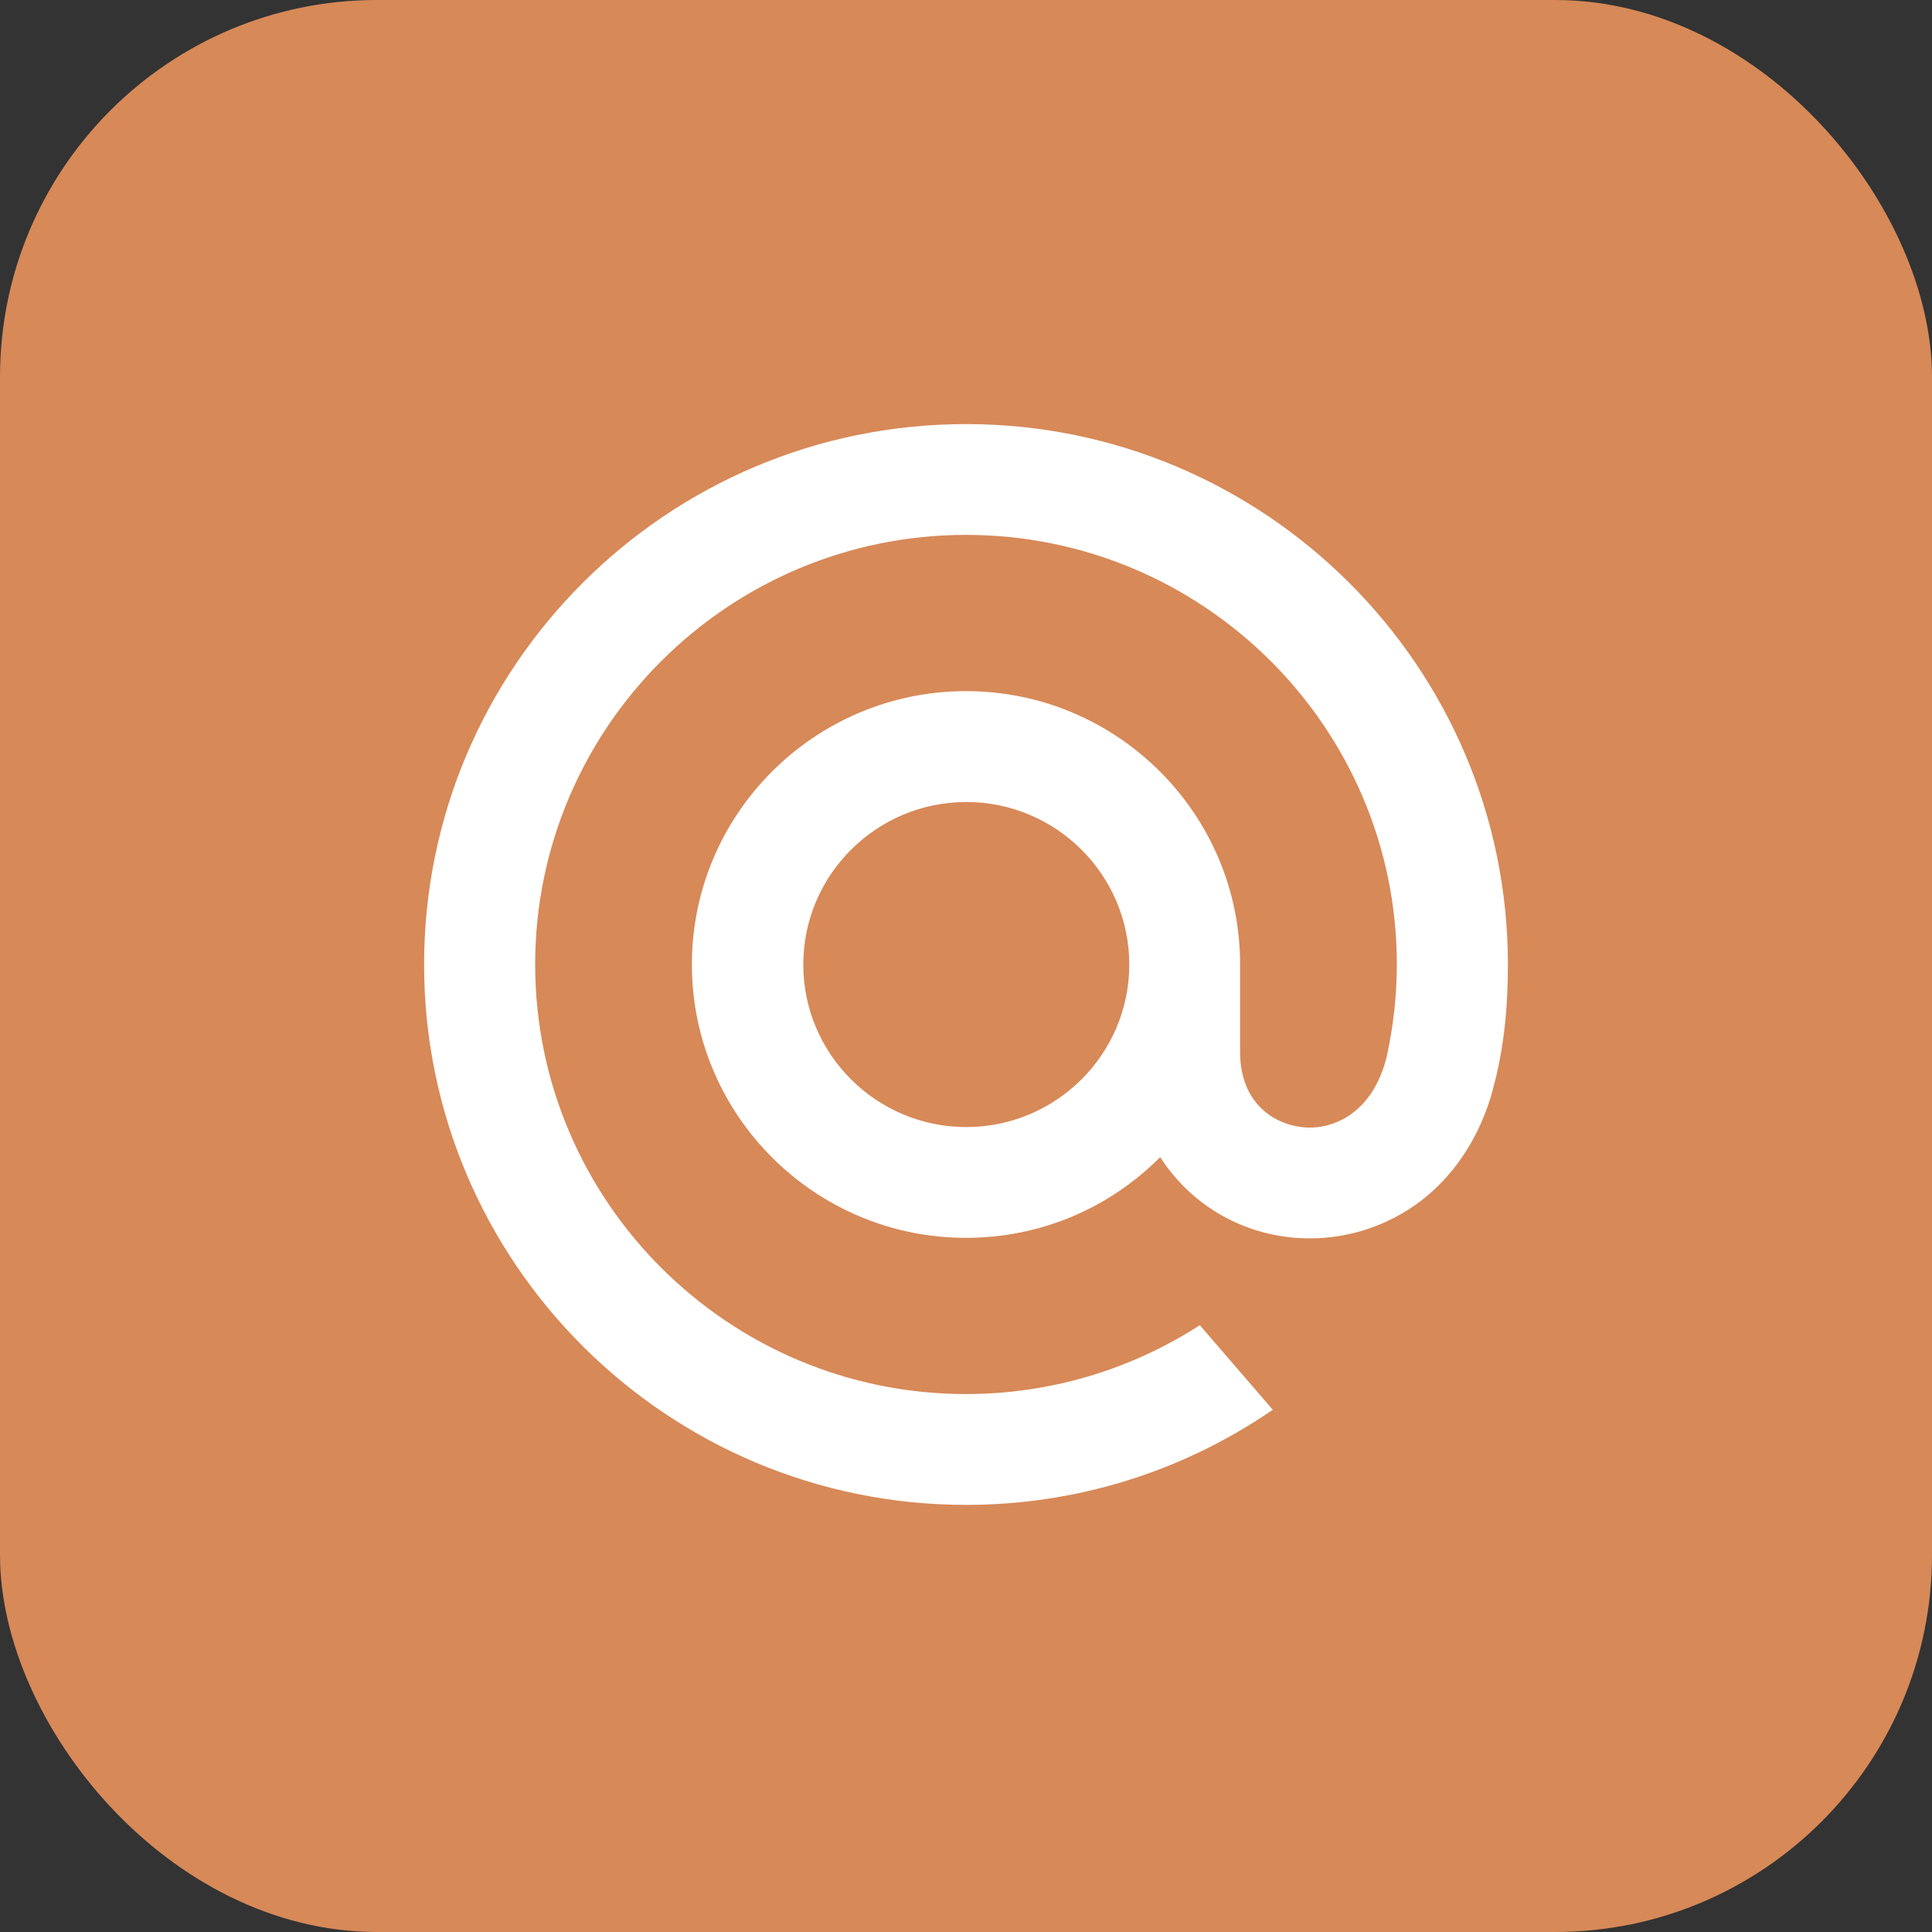 <?xml version="1.0" encoding="UTF-8"?> <svg xmlns="http://www.w3.org/2000/svg" width="41" height="41" viewBox="0 0 41 41" fill="none"><rect x="0" y="0" width="41" height="41" fill="#333333" stroke="none"/><rect width="41" height="41" rx="8" fill="#D78958"></rect><path d="M20.5 9C26.841 9 32 14.145 32 20.468C32 21.363 31.925 22.089 31.758 22.816L31.755 22.828C31.754 22.83 31.672 23.166 31.626 23.312C31.342 24.219 30.827 24.974 30.138 25.496C29.469 26.002 28.64 26.28 27.804 26.28C27.7 26.28 27.596 26.277 27.494 26.269C26.306 26.173 25.262 25.55 24.621 24.556C23.519 25.66 22.058 26.269 20.5 26.269C17.293 26.269 14.683 23.666 14.683 20.468C14.683 17.269 17.293 14.667 20.5 14.667C23.707 14.667 26.317 17.269 26.317 20.468V22.337C26.322 23.428 27.056 23.874 27.684 23.925C28.308 23.973 29.137 23.61 29.427 22.428C29.57 21.779 29.643 21.119 29.643 20.468C29.643 15.441 25.541 11.351 20.5 11.351C15.459 11.351 11.357 15.441 11.357 20.468C11.358 25.494 15.459 29.584 20.5 29.584C22.255 29.584 23.962 29.084 25.436 28.139L25.462 28.122L27.011 29.918L26.977 29.94C25.063 31.245 22.823 31.936 20.5 31.936C14.159 31.936 9 26.791 9 20.468C9 14.145 14.159 9 20.5 9ZM20.506 17.02C18.599 17.02 17.047 18.567 17.047 20.469C17.047 22.371 18.599 23.918 20.506 23.918C22.413 23.918 23.965 22.371 23.965 20.469C23.965 18.567 22.413 17.02 20.506 17.02Z" fill="white"></path></svg> 